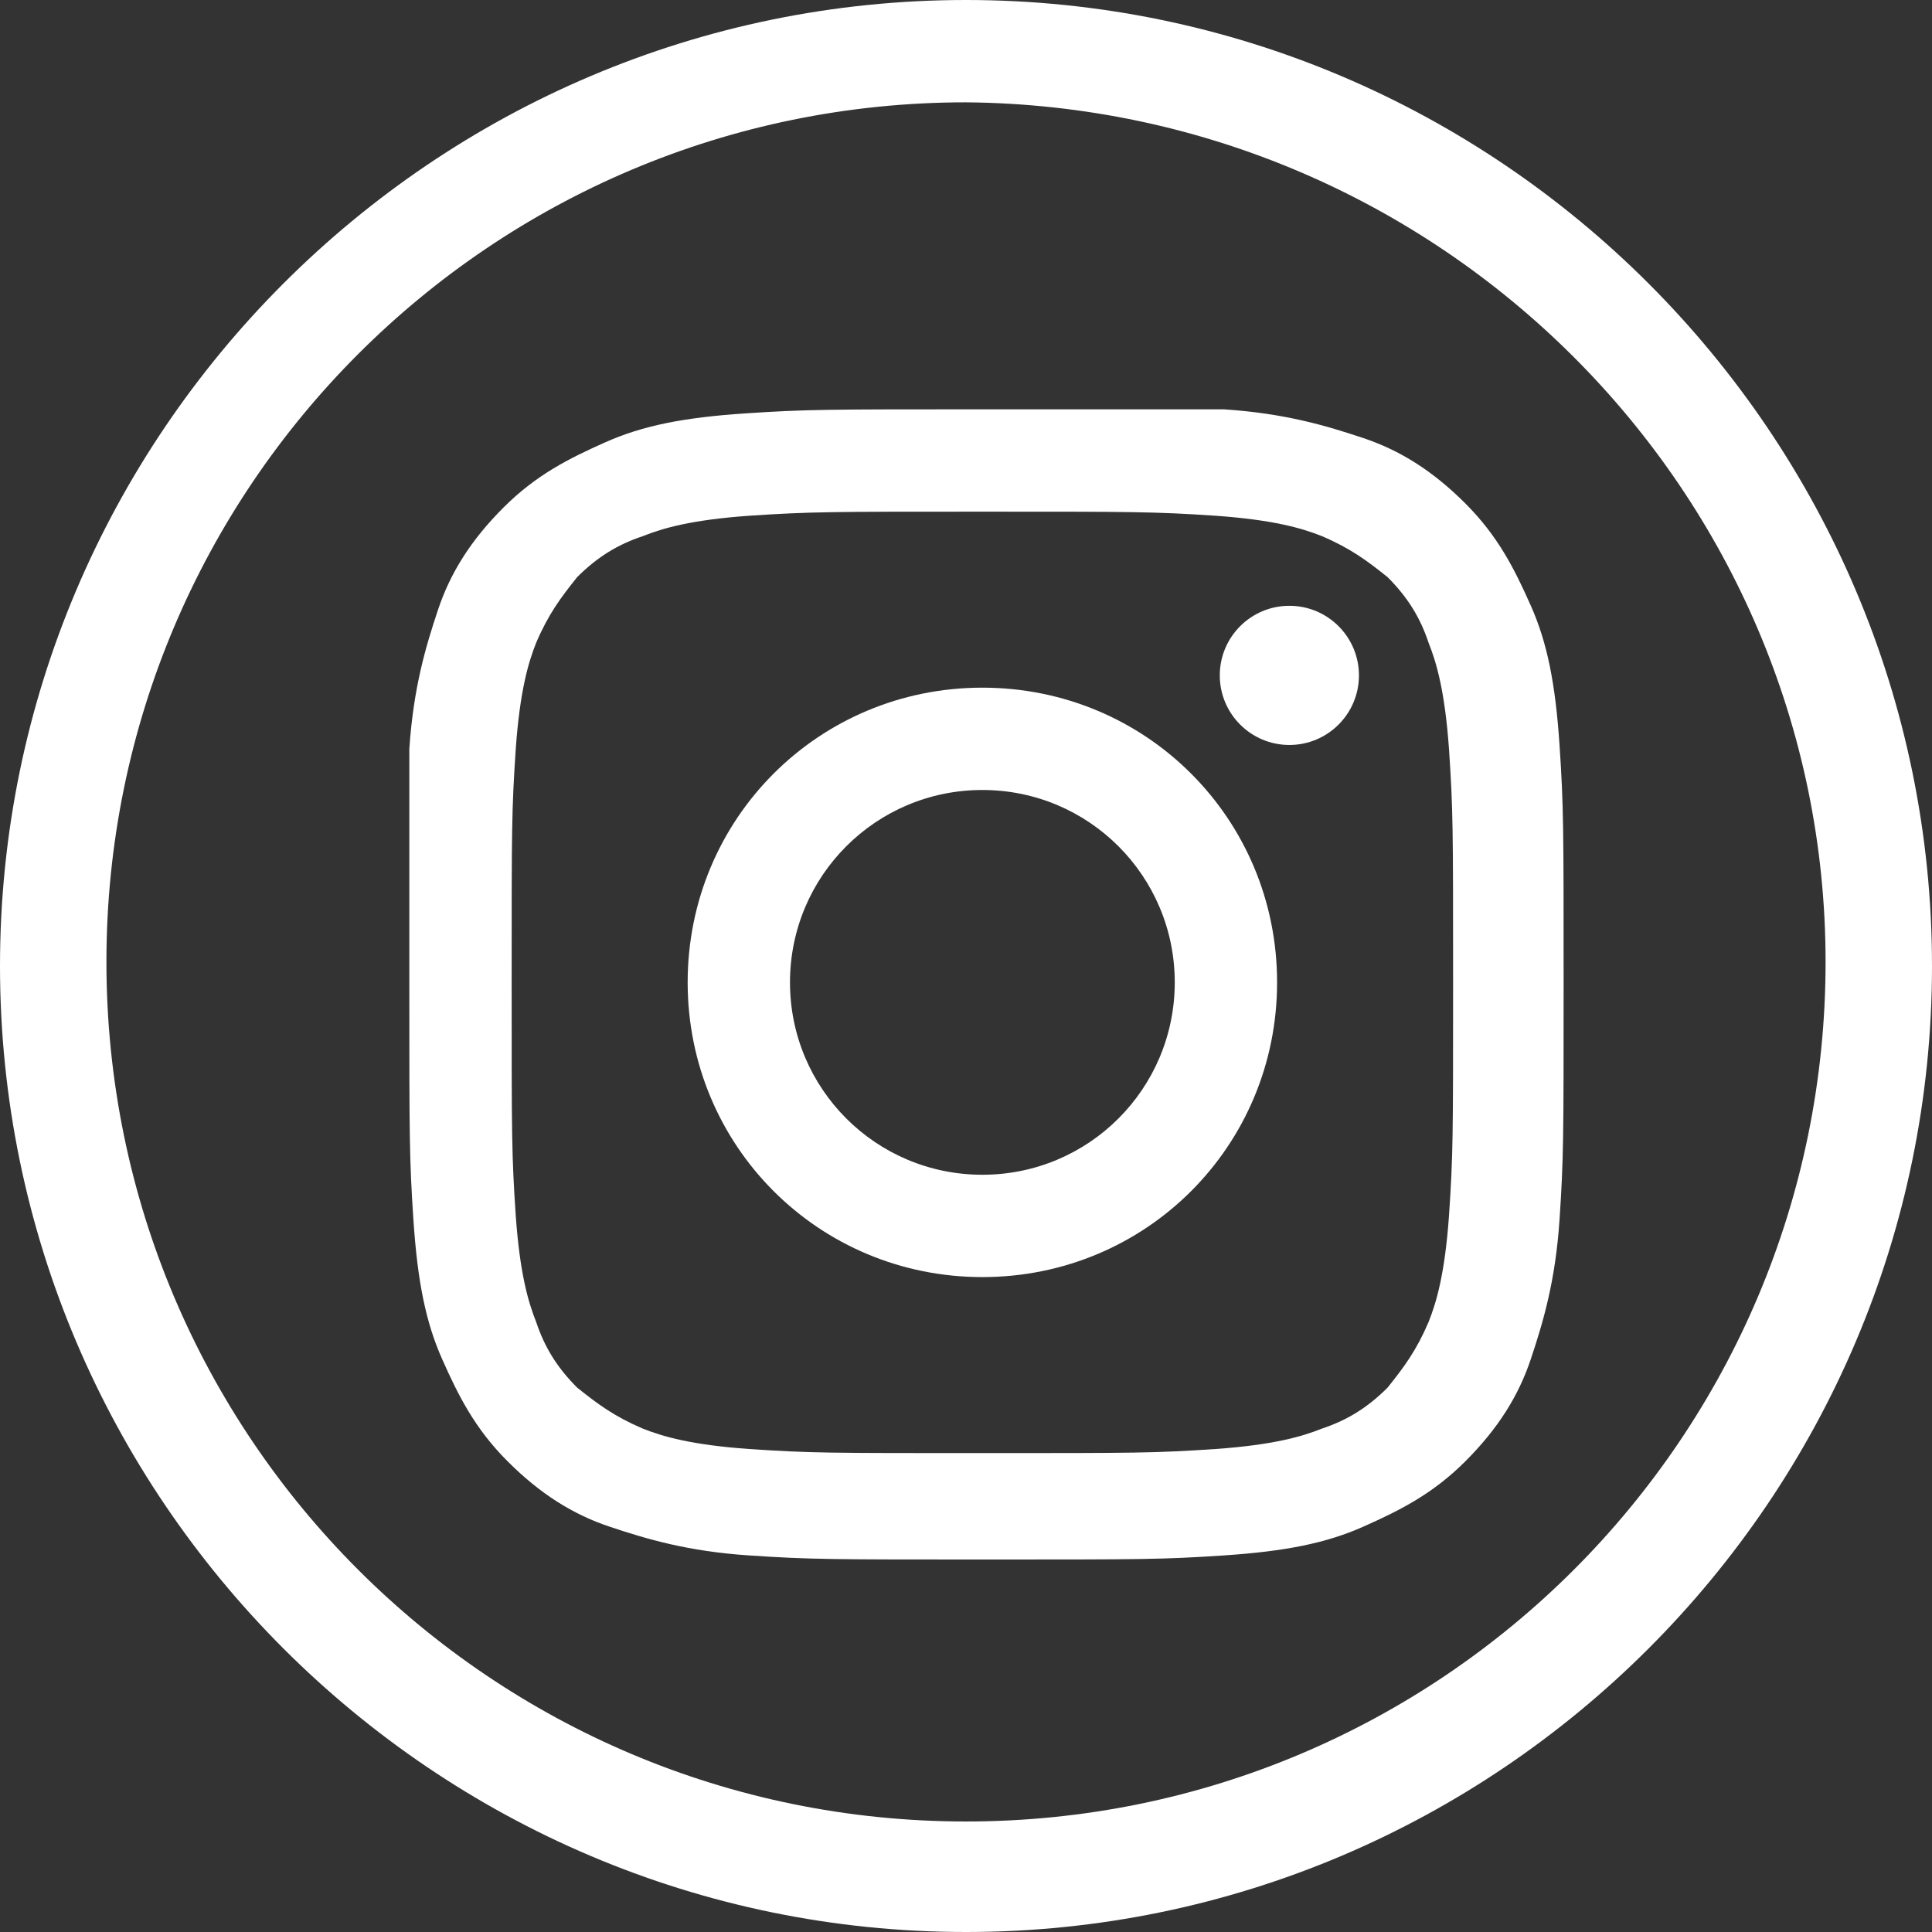 <?xml version="1.0" encoding="utf-8"?>
<!-- Generator: Adobe Illustrator 25.3.1, SVG Export Plug-In . SVG Version: 6.00 Build 0)  -->
<svg version="1.1" id="Group_10" xmlns="http://www.w3.org/2000/svg" xmlns:xlink="http://www.w3.org/1999/xlink" x="0px" y="0px"
	 viewBox="0 0 47.2 47.2" style="enable-background:new 0 0 47.2 47.2;" xml:space="preserve">
<rect x="0" y="0" width="47.2" height="47.2" fill="#333333" stroke="none"/>
<style type="text/css">
	.st0{fill:#FFFFFF;}
</style>
<path id="Path_16" class="st0" d="M23.6,47.2C10.6,47.2,0,36.6,0,23.6S10.6,0,23.6,0s23.6,10.6,23.6,23.6S36.6,47.2,23.6,47.2z
	 M23.6,2.5c-11.6,0-21,9.4-21,21s9.4,21,21,21s21-9.4,21-21l0,0C44.6,12,35.2,2.6,23.6,2.5L23.6,2.5z"/>
<g>
	<path class="st0" d="M24,12.5c3.7,0,4.2,0,5.7,0.1c1.4,0.1,2.1,0.3,2.6,0.5c0.7,0.3,1.1,0.6,1.6,1c0.5,0.5,0.8,1,1,1.6
		c0.2,0.5,0.4,1.2,0.5,2.6c0.1,1.5,0.1,1.9,0.1,5.7s0,4.2-0.1,5.7c-0.1,1.4-0.3,2.1-0.5,2.6c-0.3,0.7-0.6,1.1-1,1.6
		c-0.5,0.5-1,0.8-1.6,1c-0.5,0.2-1.2,0.4-2.6,0.5c-1.5,0.1-1.9,0.1-5.7,0.1s-4.2,0-5.7-0.1c-1.4-0.1-2.1-0.3-2.6-0.5
		c-0.7-0.3-1.1-0.6-1.6-1c-0.5-0.5-0.8-1-1-1.6c-0.2-0.5-0.4-1.2-0.5-2.6c-0.1-1.5-0.1-1.9-0.1-5.7s0-4.2,0.1-5.7
		c0.1-1.4,0.3-2.1,0.5-2.6c0.3-0.7,0.6-1.1,1-1.6c0.5-0.5,1-0.8,1.6-1c0.5-0.2,1.2-0.4,2.6-0.5C19.8,12.5,20.3,12.5,24,12.5 M24,10
		c-3.8,0-4.3,0-5.8,0.1s-2.5,0.3-3.4,0.7s-1.7,0.8-2.5,1.6S11,14,10.7,14.9s-0.6,1.9-0.7,3.4c0,1.4,0,1.9,0,5.7s0,4.3,0.1,5.8
		s0.3,2.5,0.7,3.4s0.8,1.7,1.6,2.5s1.6,1.3,2.5,1.6s1.9,0.6,3.4,0.7c1.5,0.1,2,0.1,5.8,0.1s4.3,0,5.8-0.1s2.5-0.3,3.4-0.7
		s1.7-0.8,2.5-1.6s1.3-1.6,1.6-2.5s0.6-1.9,0.7-3.4c0.1-1.5,0.1-2,0.1-5.8s0-4.3-0.1-5.8s-0.3-2.5-0.7-3.4s-0.8-1.7-1.6-2.5
		s-1.6-1.3-2.5-1.6s-1.9-0.6-3.4-0.7C28.3,10,27.8,10,24,10L24,10z"/>
	<path class="st0" d="M24,16.8c-4,0-7.2,3.2-7.2,7.2s3.2,7.2,7.2,7.2s7.2-3.2,7.2-7.2S28,16.8,24,16.8z M24,28.7
		c-2.6,0-4.7-2.1-4.7-4.7s2.1-4.7,4.7-4.7s4.7,2.1,4.7,4.7S26.6,28.7,24,28.7z"/>
	<circle class="st0" cx="31.5" cy="16.5" r="1.7"/>
</g>
</svg>
